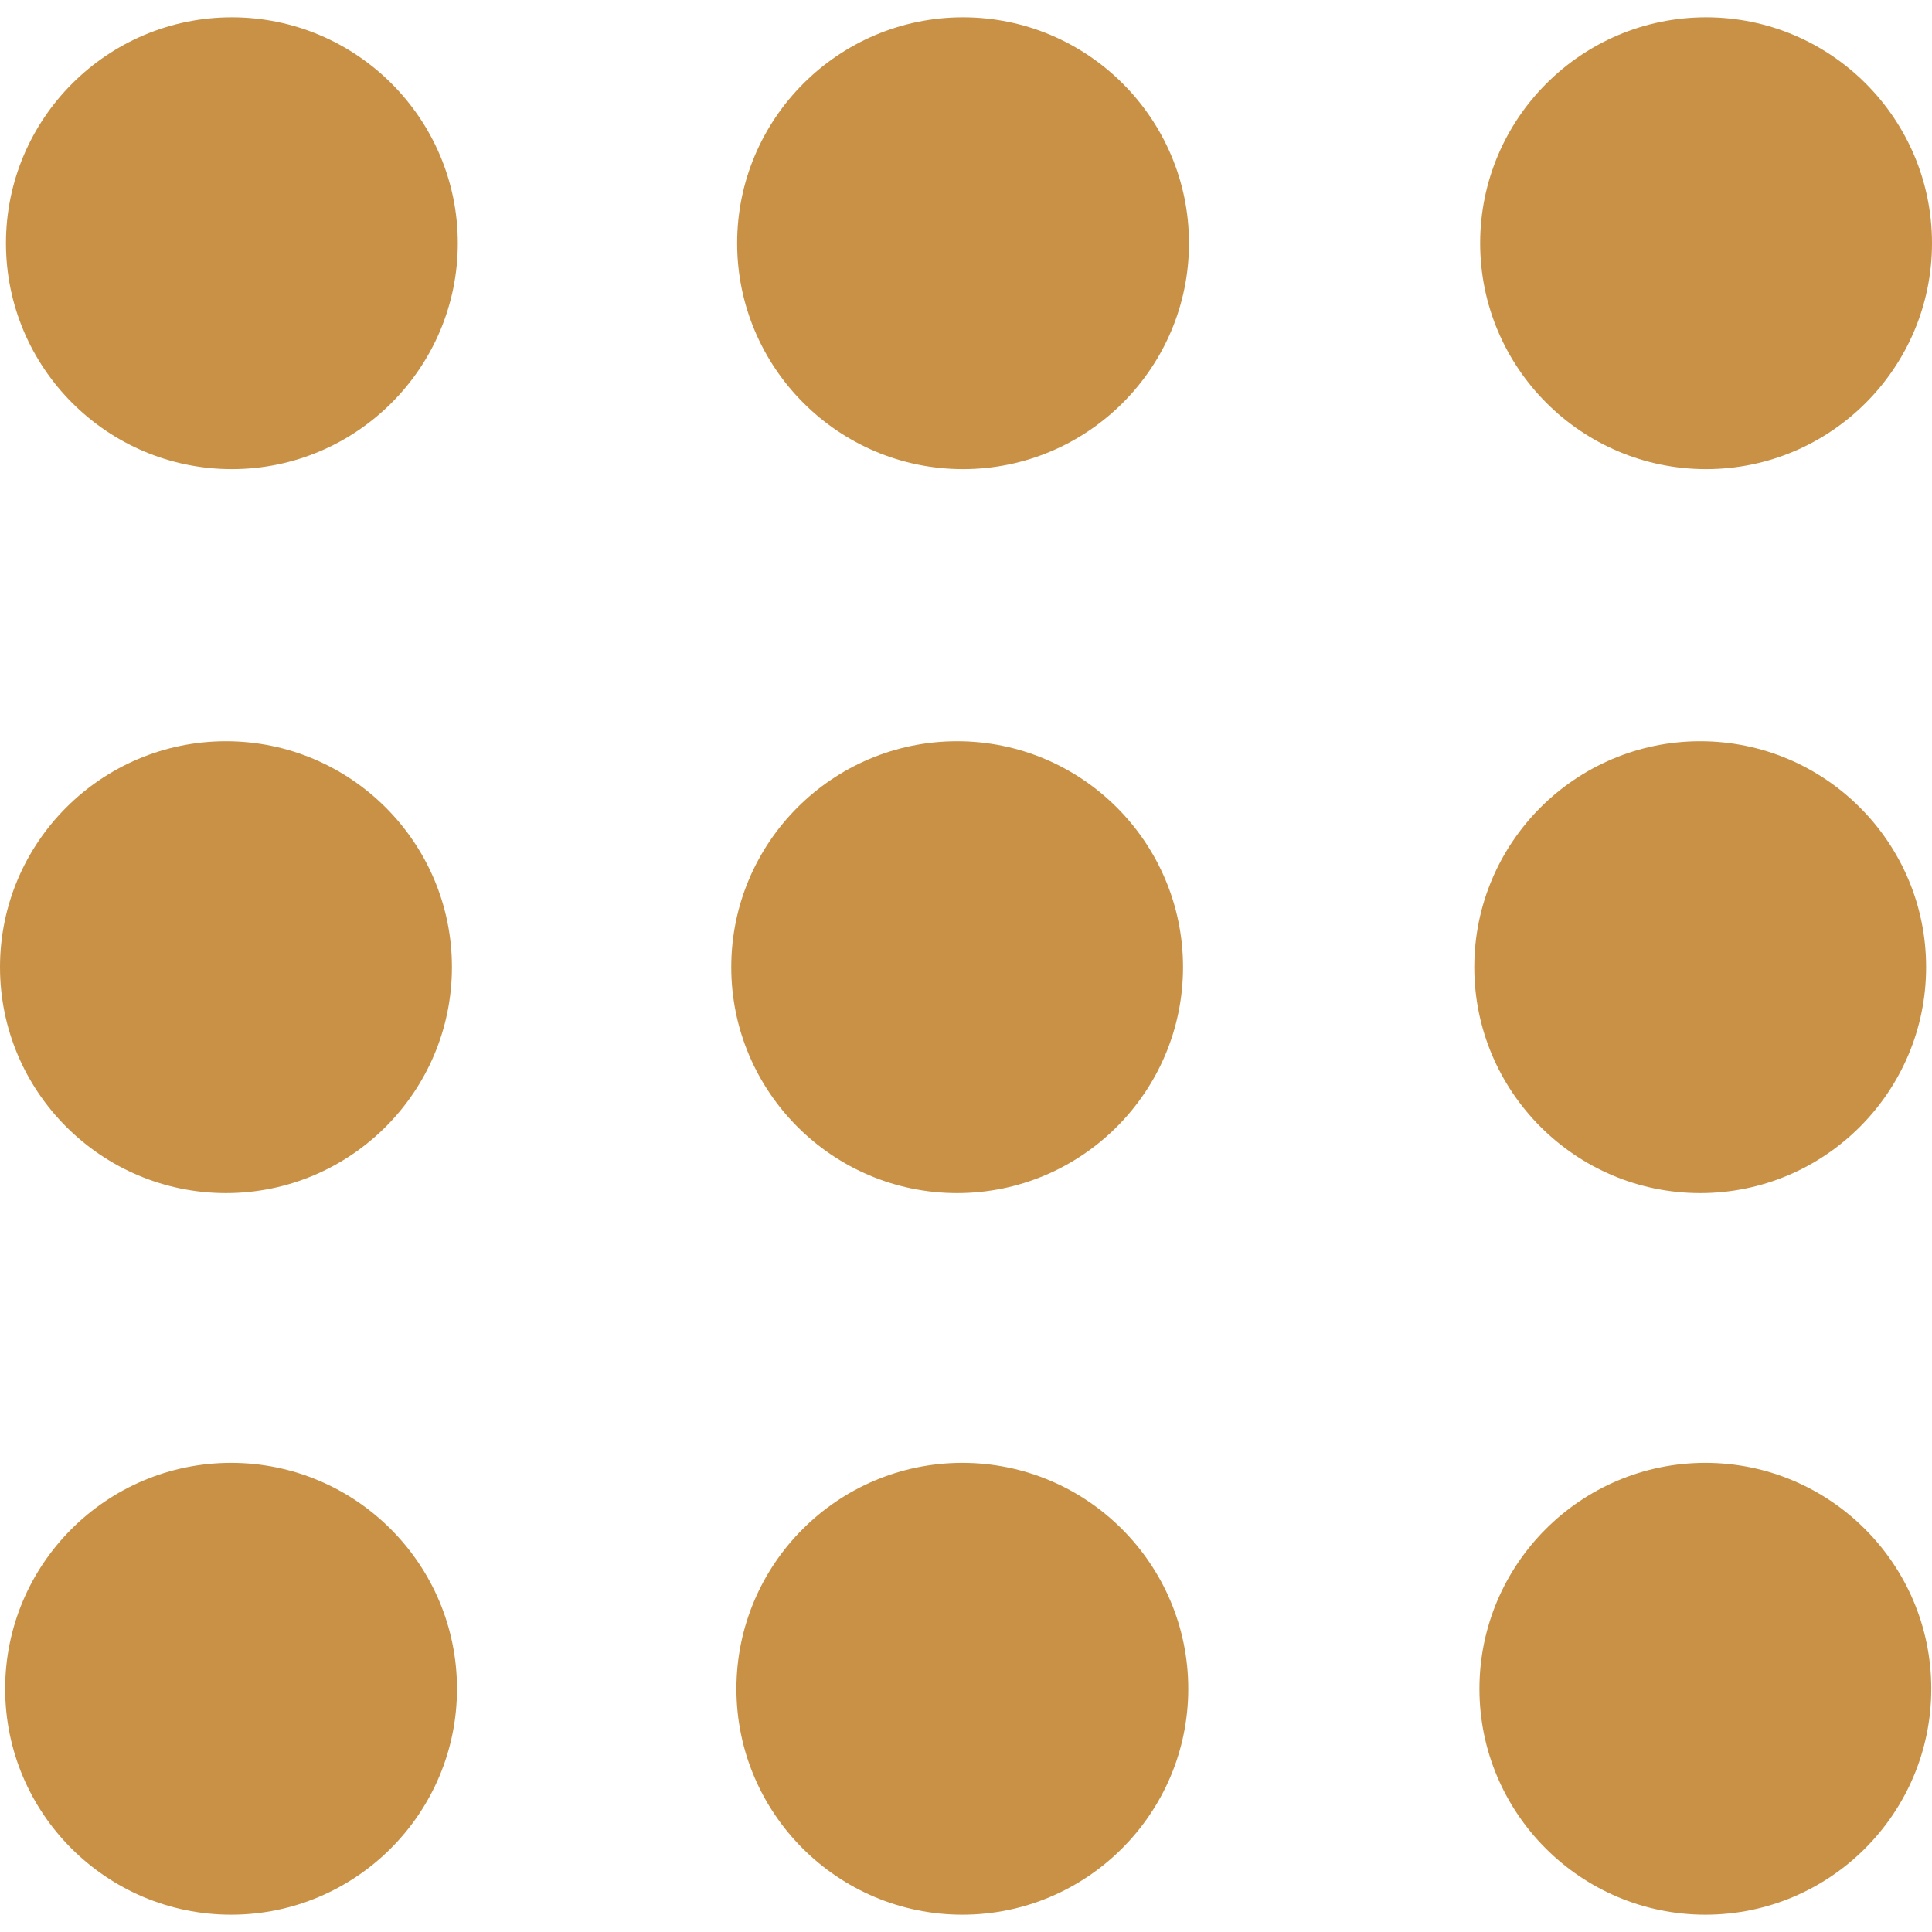 <svg width="24" height="24" viewBox="0 0 24 24" fill="none" xmlns="http://www.w3.org/2000/svg">
<g id="dots-menu 1" clip-path="url(#clip0_340_176)">
<g id="Group">
<g id="Group_2">
<path id="Vector" d="M2.88 0.215C1.333 0.215 0.074 1.474 0.074 3.021C0.074 4.569 1.332 5.828 2.88 5.828C4.428 5.828 5.687 4.569 5.687 3.021C5.687 1.474 4.428 0.215 2.88 0.215Z" fill="#C99146"/>
<path id="Vector_2" d="M11.963 0.215C10.416 0.215 9.157 1.474 9.157 3.021C9.157 4.569 10.416 5.828 11.963 5.828C13.511 5.828 14.77 4.569 14.77 3.021C14.77 1.474 13.511 0.215 11.963 0.215Z" fill="#C99146"/>
<path id="Vector_3" d="M21.194 5.828C22.741 5.828 24 4.569 24 3.021C24 1.474 22.742 0.215 21.194 0.215C19.645 0.215 18.387 1.474 18.387 3.021C18.387 4.569 19.646 5.828 21.194 5.828Z" fill="#C99146"/>
<path id="Vector_4" d="M2.807 14.821C4.354 14.821 5.614 13.562 5.614 12.014C5.614 10.466 4.354 9.208 2.807 9.208C1.26 9.208 0 10.466 0 12.014C0 13.562 1.26 14.821 2.807 14.821Z" fill="#C99146"/>
<path id="Vector_5" d="M11.89 14.821C13.437 14.821 14.696 13.562 14.696 12.014C14.696 10.466 13.438 9.208 11.89 9.208C10.342 9.208 9.084 10.466 9.084 12.014C9.084 13.562 10.342 14.821 11.89 14.821Z" fill="#C99146"/>
<path id="Vector_6" d="M21.121 14.821C22.669 14.821 23.927 13.562 23.927 12.014C23.927 10.466 22.669 9.208 21.121 9.208C19.573 9.208 18.314 10.466 18.314 12.014C18.314 13.562 19.573 14.821 21.121 14.821Z" fill="#C99146"/>
<path id="Vector_7" d="M2.871 18.172C1.323 18.172 0.064 19.431 0.064 20.979C0.064 22.526 1.323 23.785 2.871 23.785C4.418 23.785 5.677 22.527 5.677 20.979C5.677 19.431 4.418 18.172 2.871 18.172Z" fill="#C99146"/>
<path id="Vector_8" d="M11.955 18.172C10.407 18.172 9.148 19.431 9.148 20.979C9.148 22.526 10.407 23.785 11.955 23.785C13.502 23.785 14.761 22.527 14.761 20.979C14.761 19.431 13.502 18.172 11.955 18.172Z" fill="#C99146"/>
<path id="Vector_9" d="M21.185 18.172C19.638 18.172 18.378 19.431 18.378 20.979C18.378 22.526 19.638 23.785 21.185 23.785C22.733 23.785 23.991 22.527 23.991 20.979C23.991 19.431 22.732 18.172 21.185 18.172Z" fill="#C99146"/>
</g>
</g>
</g>
<defs>
<clipPath id="clip0_340_176">
<rect width="24" height="24" fill="white"/>
</clipPath>
</defs>
</svg>
